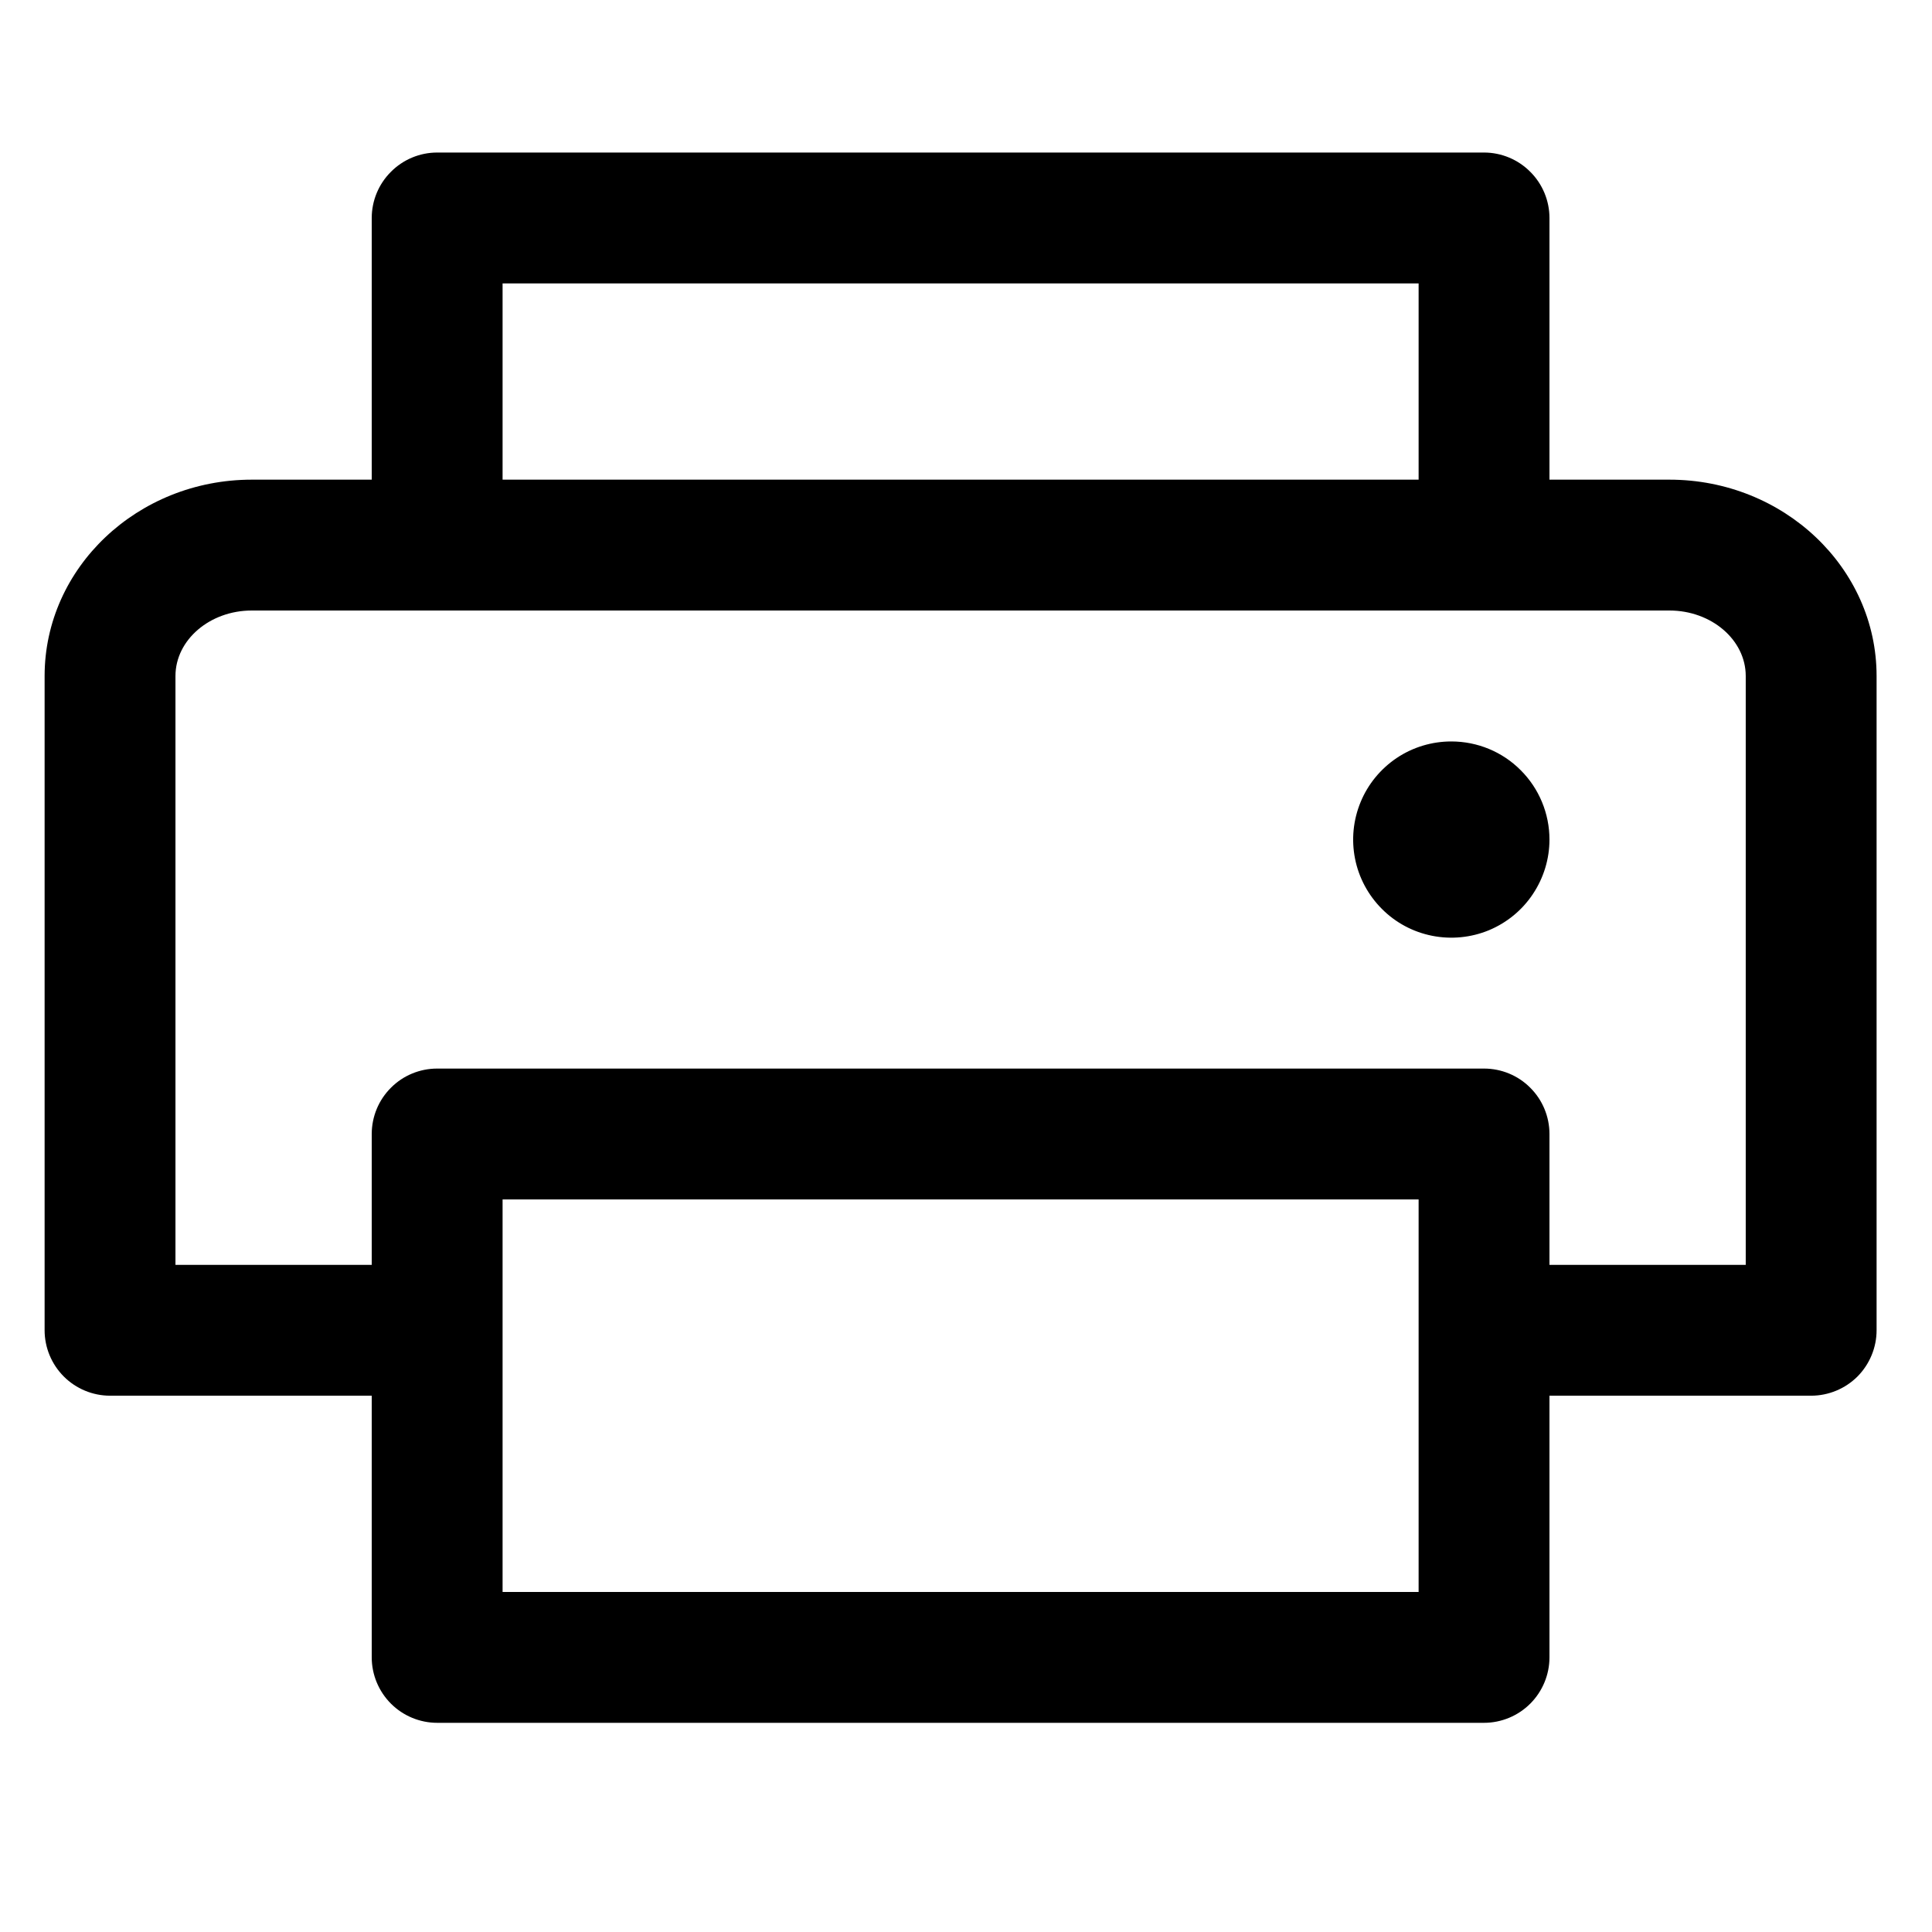 <svg xmlns="http://www.w3.org/2000/svg" fill="none" viewBox="0 0 22 19" height="22" width="22">
<path fill="black" d="M19.01 3.962L17.644 3.962L17.644 0.982C17.644 0.785 17.565 0.595 17.425 0.456C17.286 0.316 17.096 0.237 16.899 0.237L4.978 0.237C4.781 0.237 4.591 0.316 4.452 0.456C4.312 0.595 4.233 0.785 4.233 0.982L4.233 3.962L2.867 3.962C1.566 3.962 0.508 4.965 0.508 6.198L0.508 13.648C0.508 13.845 0.587 14.035 0.727 14.175C0.866 14.314 1.056 14.393 1.253 14.393L4.233 14.393L4.233 17.373C4.233 17.57 4.312 17.76 4.452 17.9C4.591 18.039 4.781 18.118 4.978 18.118L16.899 18.118C17.096 18.118 17.286 18.039 17.425 17.9C17.565 17.76 17.644 17.57 17.644 17.373L17.644 14.393L20.624 14.393C20.821 14.393 21.011 14.314 21.151 14.175C21.29 14.035 21.369 13.845 21.369 13.648L21.369 6.198C21.369 4.965 20.311 3.962 19.01 3.962ZM5.723 1.727L16.154 1.727L16.154 3.962L5.723 3.962L5.723 1.727ZM16.154 16.628L5.723 16.628L5.723 12.158L16.154 12.158L16.154 16.628ZM19.879 12.903L17.644 12.903L17.644 11.413C17.644 11.215 17.565 11.025 17.425 10.886C17.286 10.746 17.096 10.668 16.899 10.668L4.978 10.668C4.781 10.668 4.591 10.746 4.452 10.886C4.312 11.025 4.233 11.215 4.233 11.413L4.233 12.903L1.998 12.903L1.998 6.198C1.998 5.787 2.389 5.452 2.867 5.452L19.01 5.452C19.489 5.452 19.879 5.787 19.879 6.198L19.879 12.903ZM17.644 8.06C17.644 8.281 17.578 8.497 17.455 8.681C17.333 8.865 17.158 9.008 16.954 9.093C16.75 9.177 16.525 9.199 16.308 9.156C16.091 9.113 15.892 9.007 15.736 8.85C15.58 8.694 15.473 8.495 15.43 8.278C15.387 8.061 15.409 7.837 15.494 7.632C15.578 7.428 15.722 7.254 15.905 7.131C16.089 7.008 16.305 6.943 16.526 6.943C16.823 6.943 17.107 7.06 17.316 7.27C17.526 7.479 17.644 7.764 17.644 8.06Z"></path>
</svg>
